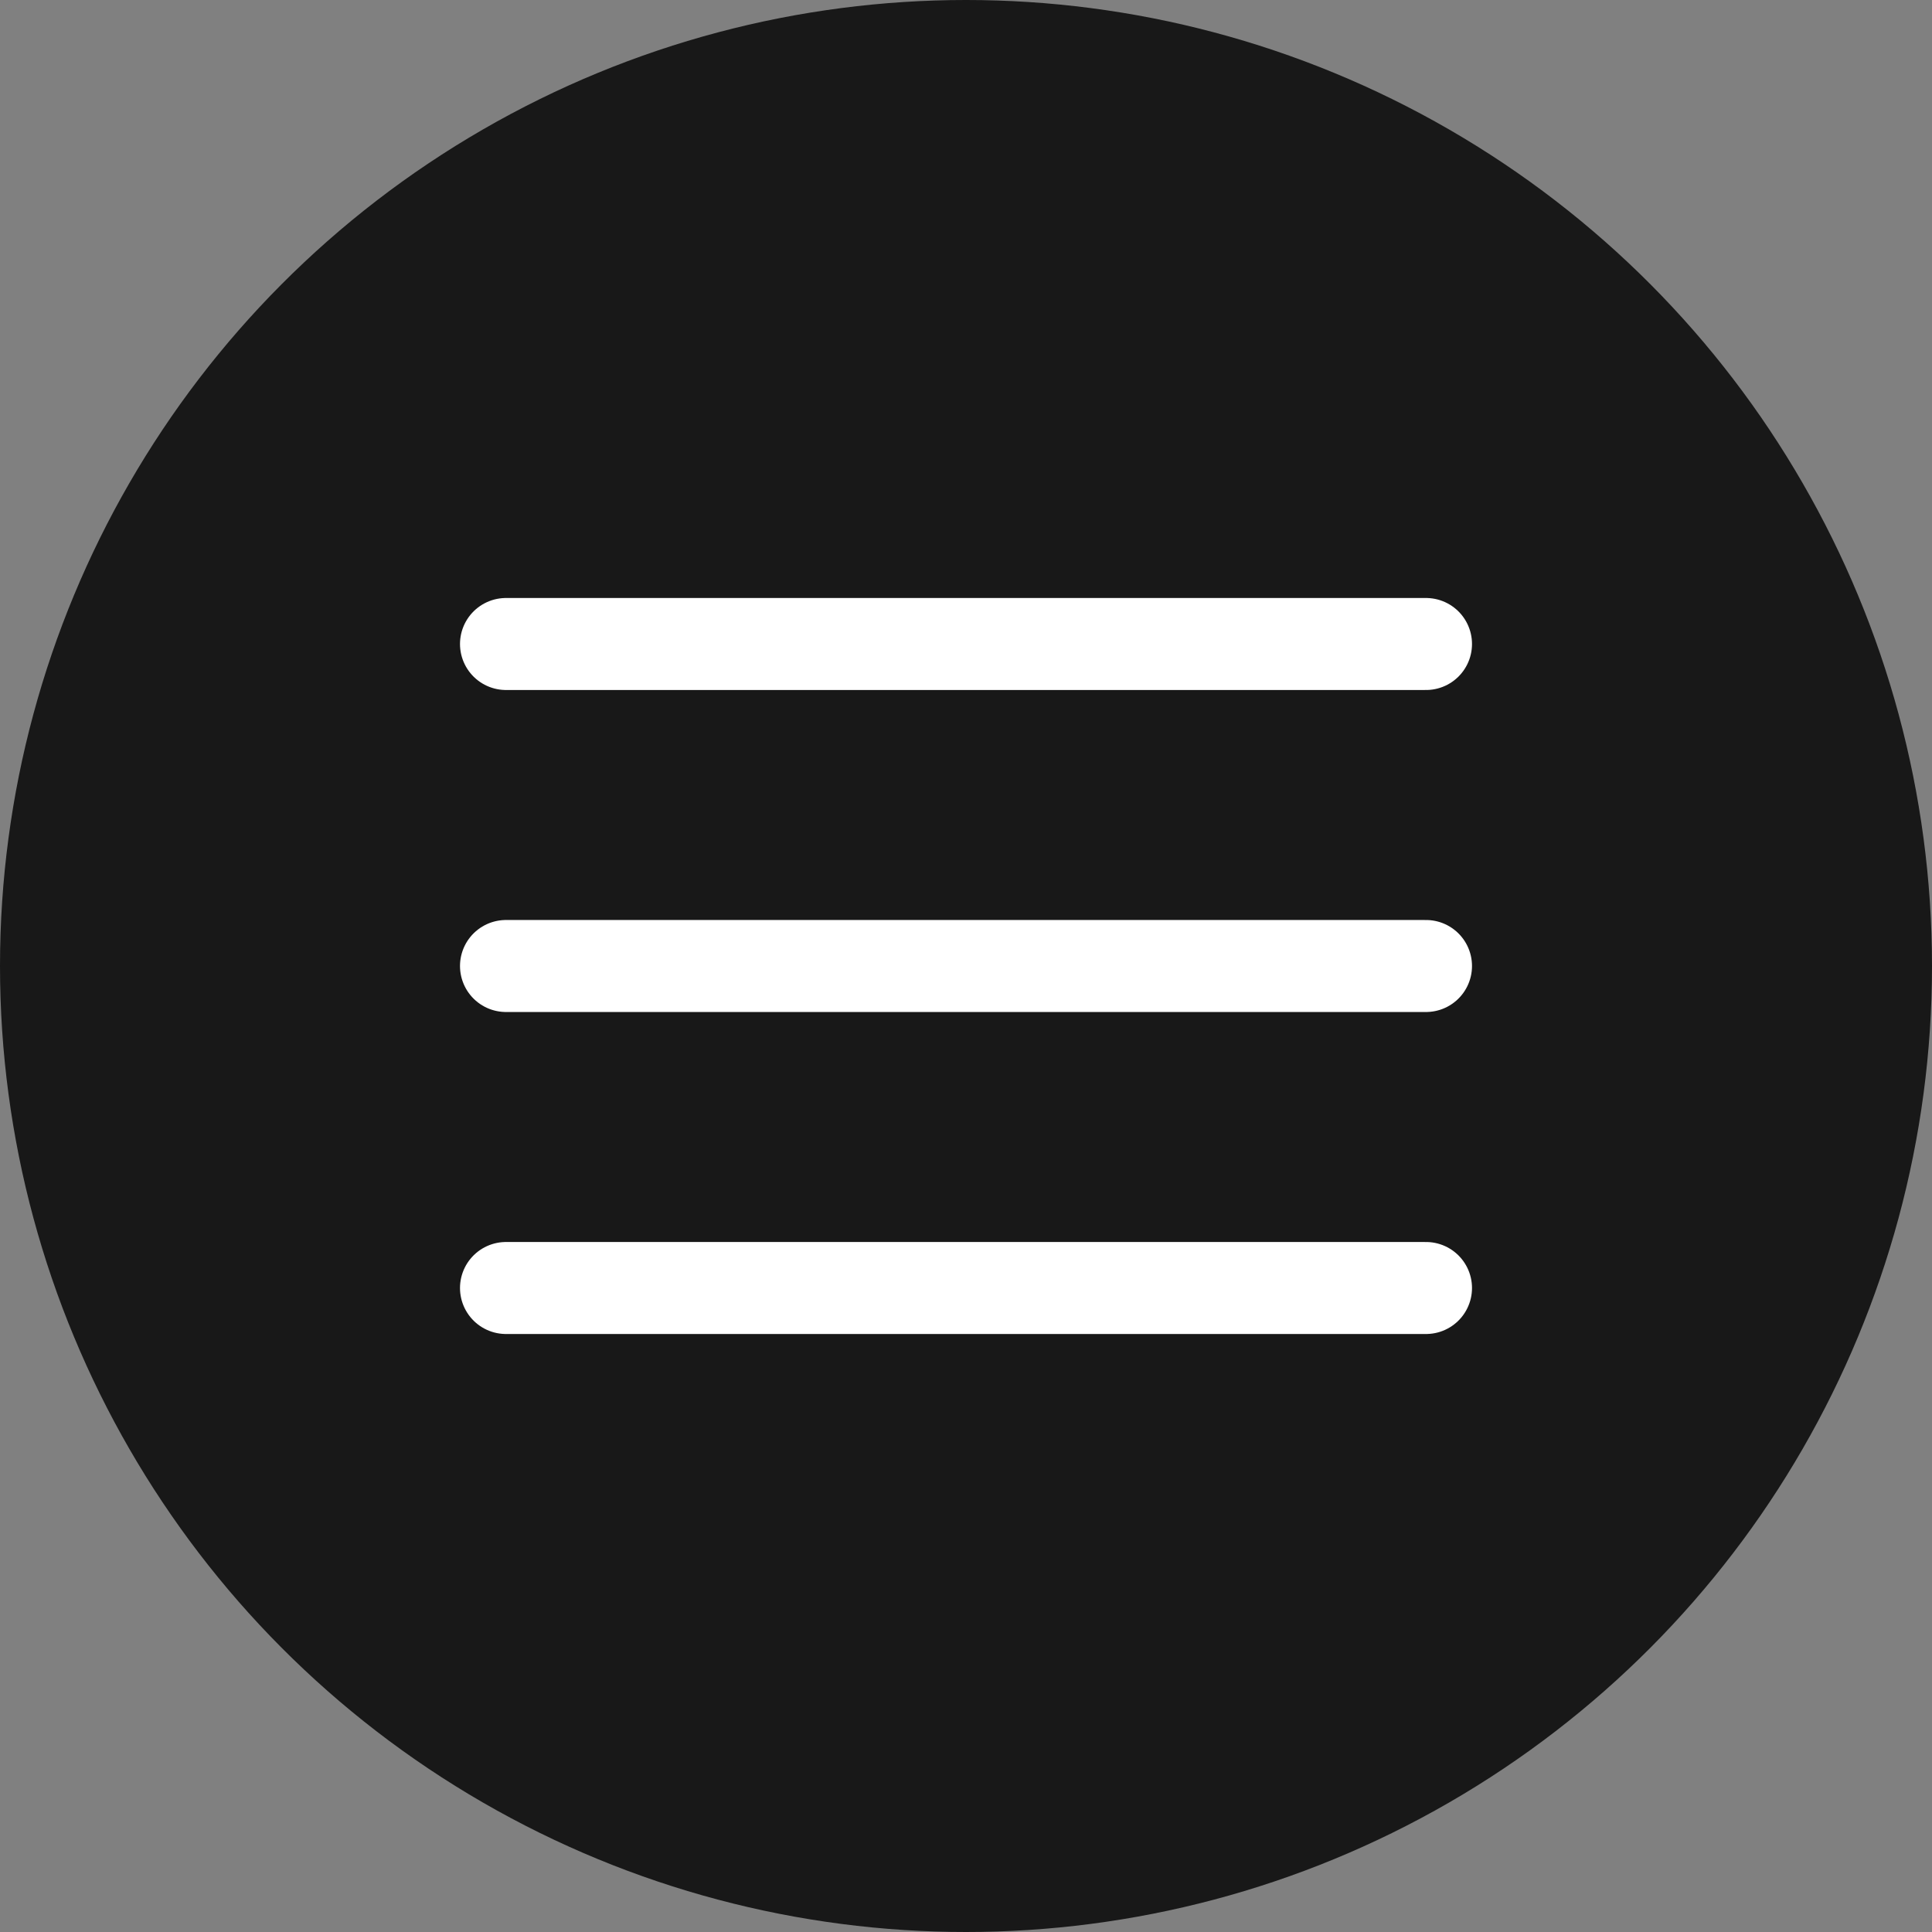 <svg xmlns="http://www.w3.org/2000/svg" fill="none" height="42" viewBox="0 0 42 42" width="42"><rect x="0" y="0" width="42" height="42" fill="#808080" stroke="none"/><circle cx="21" cy="21" fill="#181818" r="21"></circle><g stroke="#fff" stroke-linecap="round" stroke-width="2"><path d="m11 14h20"></path><path d="m11 21h20"></path><path d="m11 28h20"></path></g></svg>